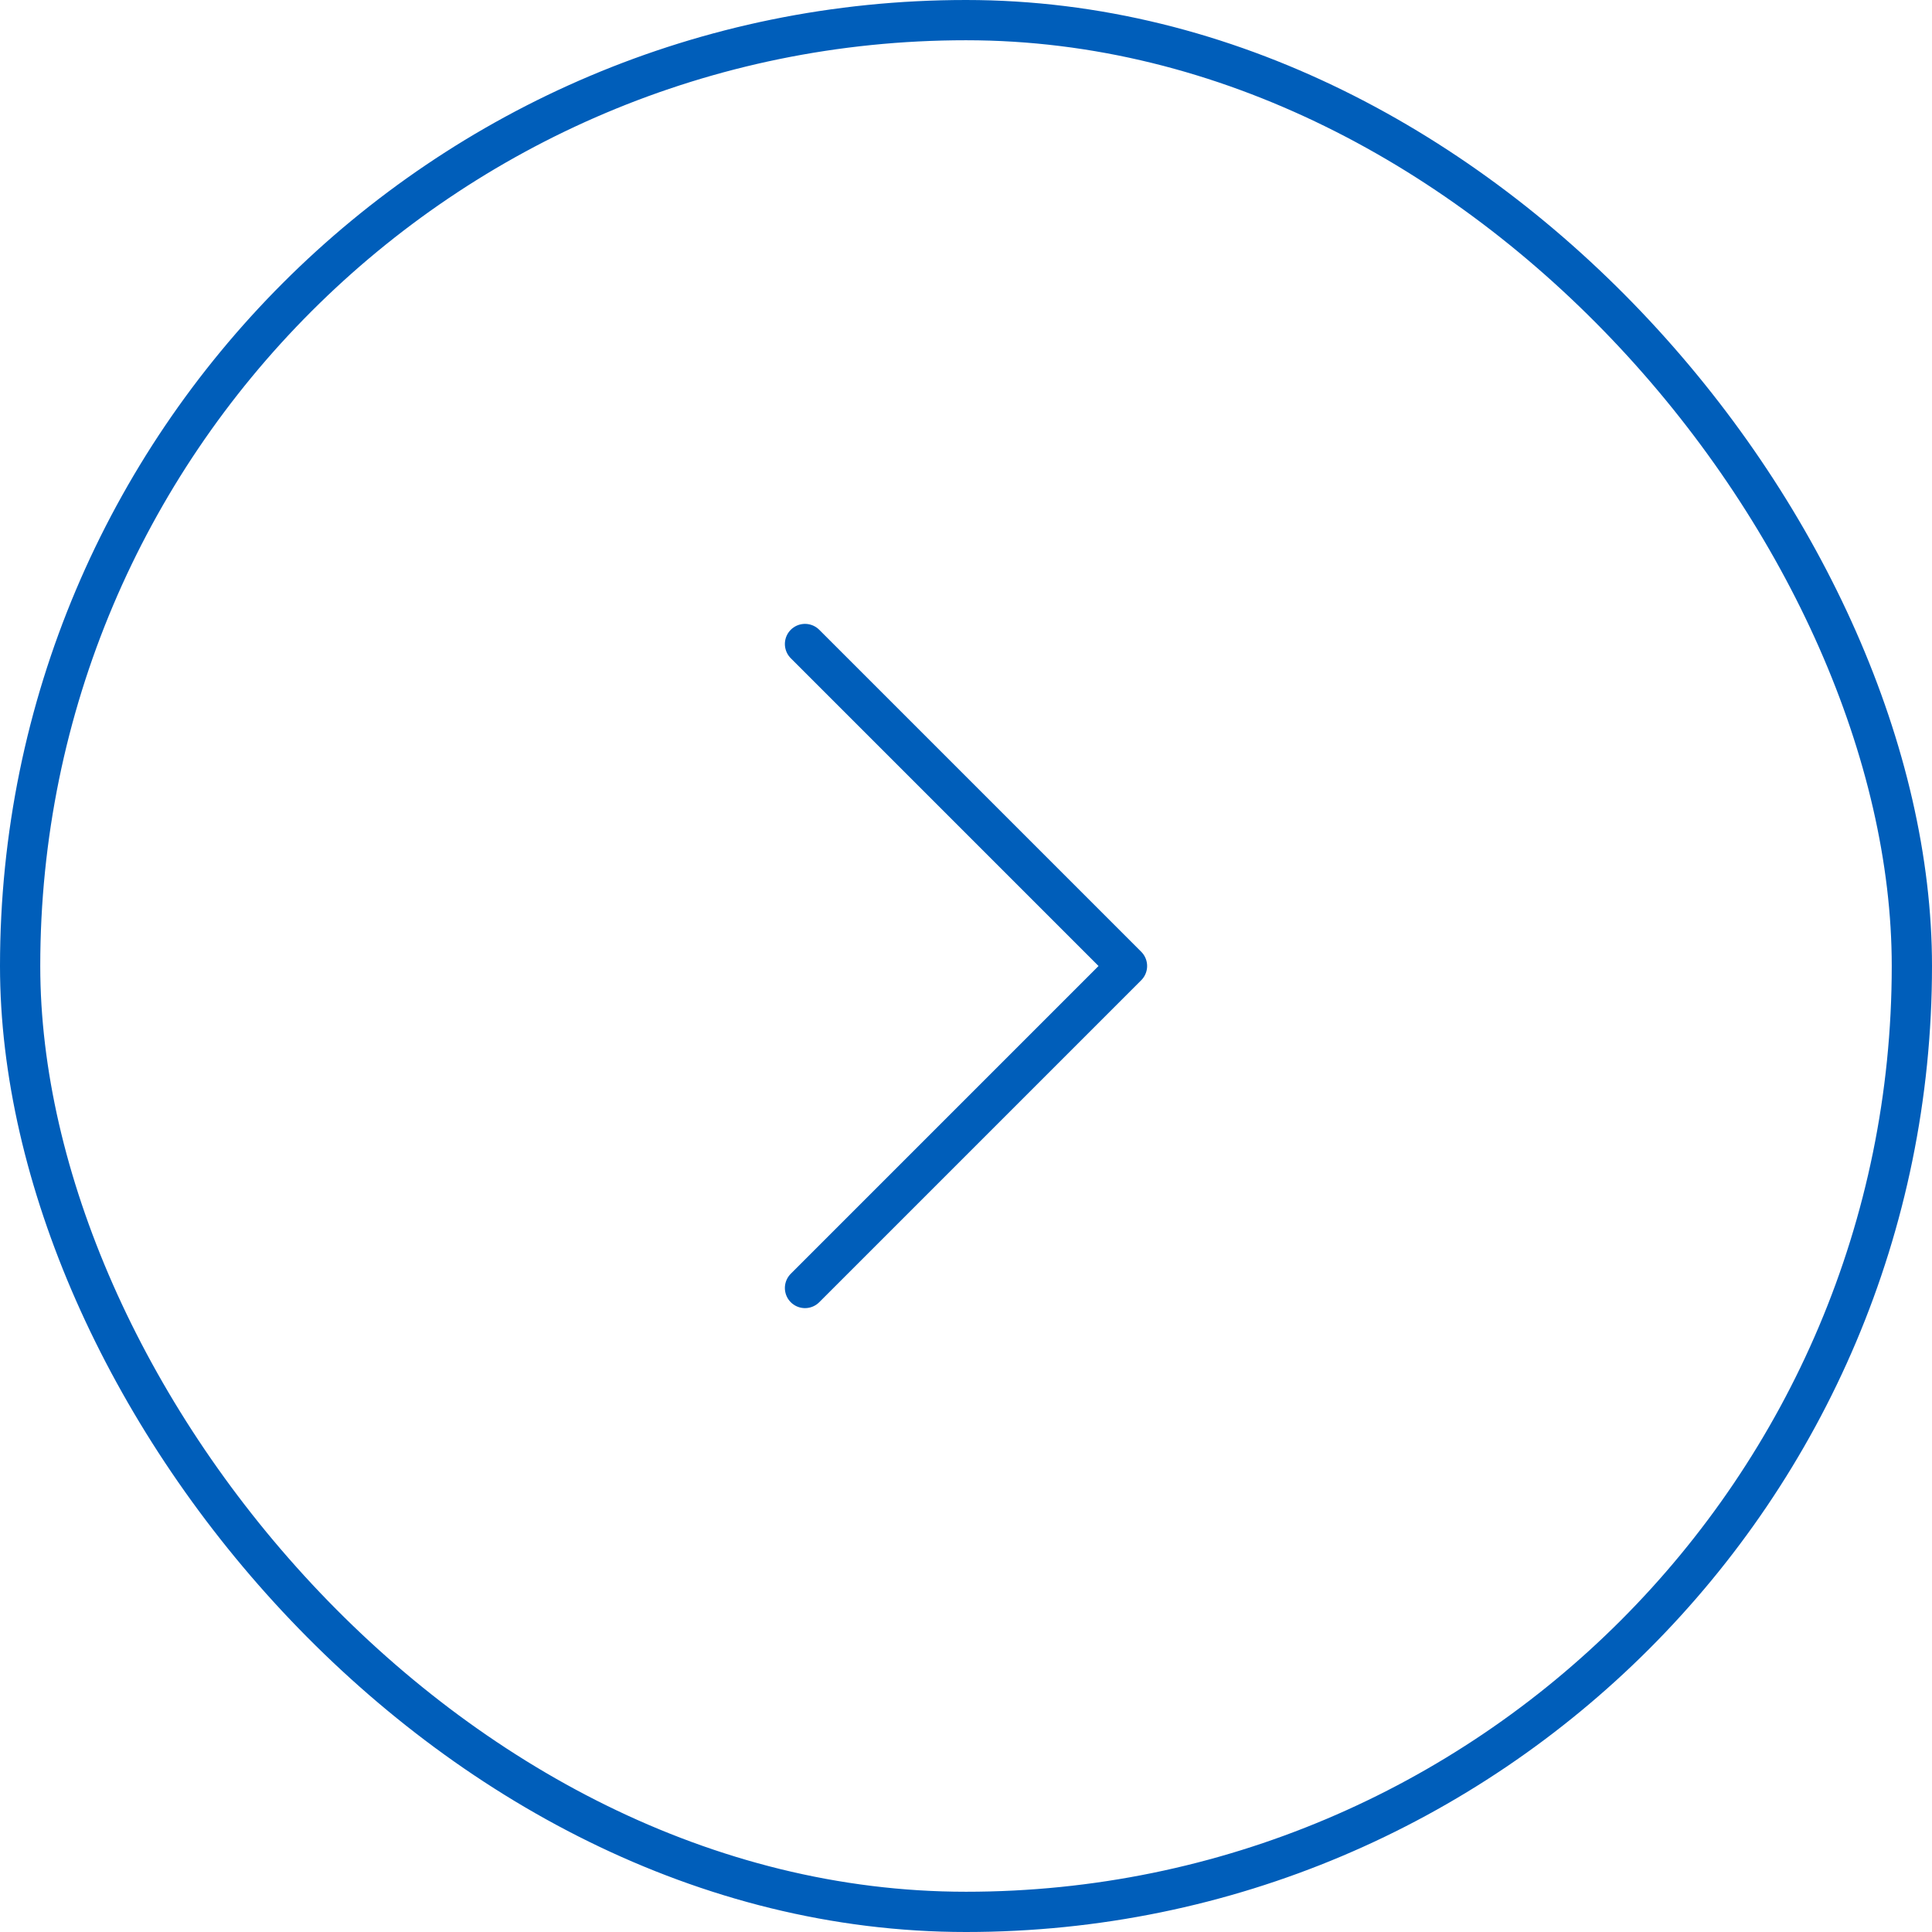 <svg width="48" height="48" viewBox="0 0 48 48" fill="none" xmlns="http://www.w3.org/2000/svg">
<path d="M20 16L28 24L20 32" stroke="#005EBA" stroke-linecap="round" stroke-linejoin="round"/>
<rect x="0.5" y="0.5" width="47" height="47" rx="23.5" stroke="#005EBA"/>
</svg>
